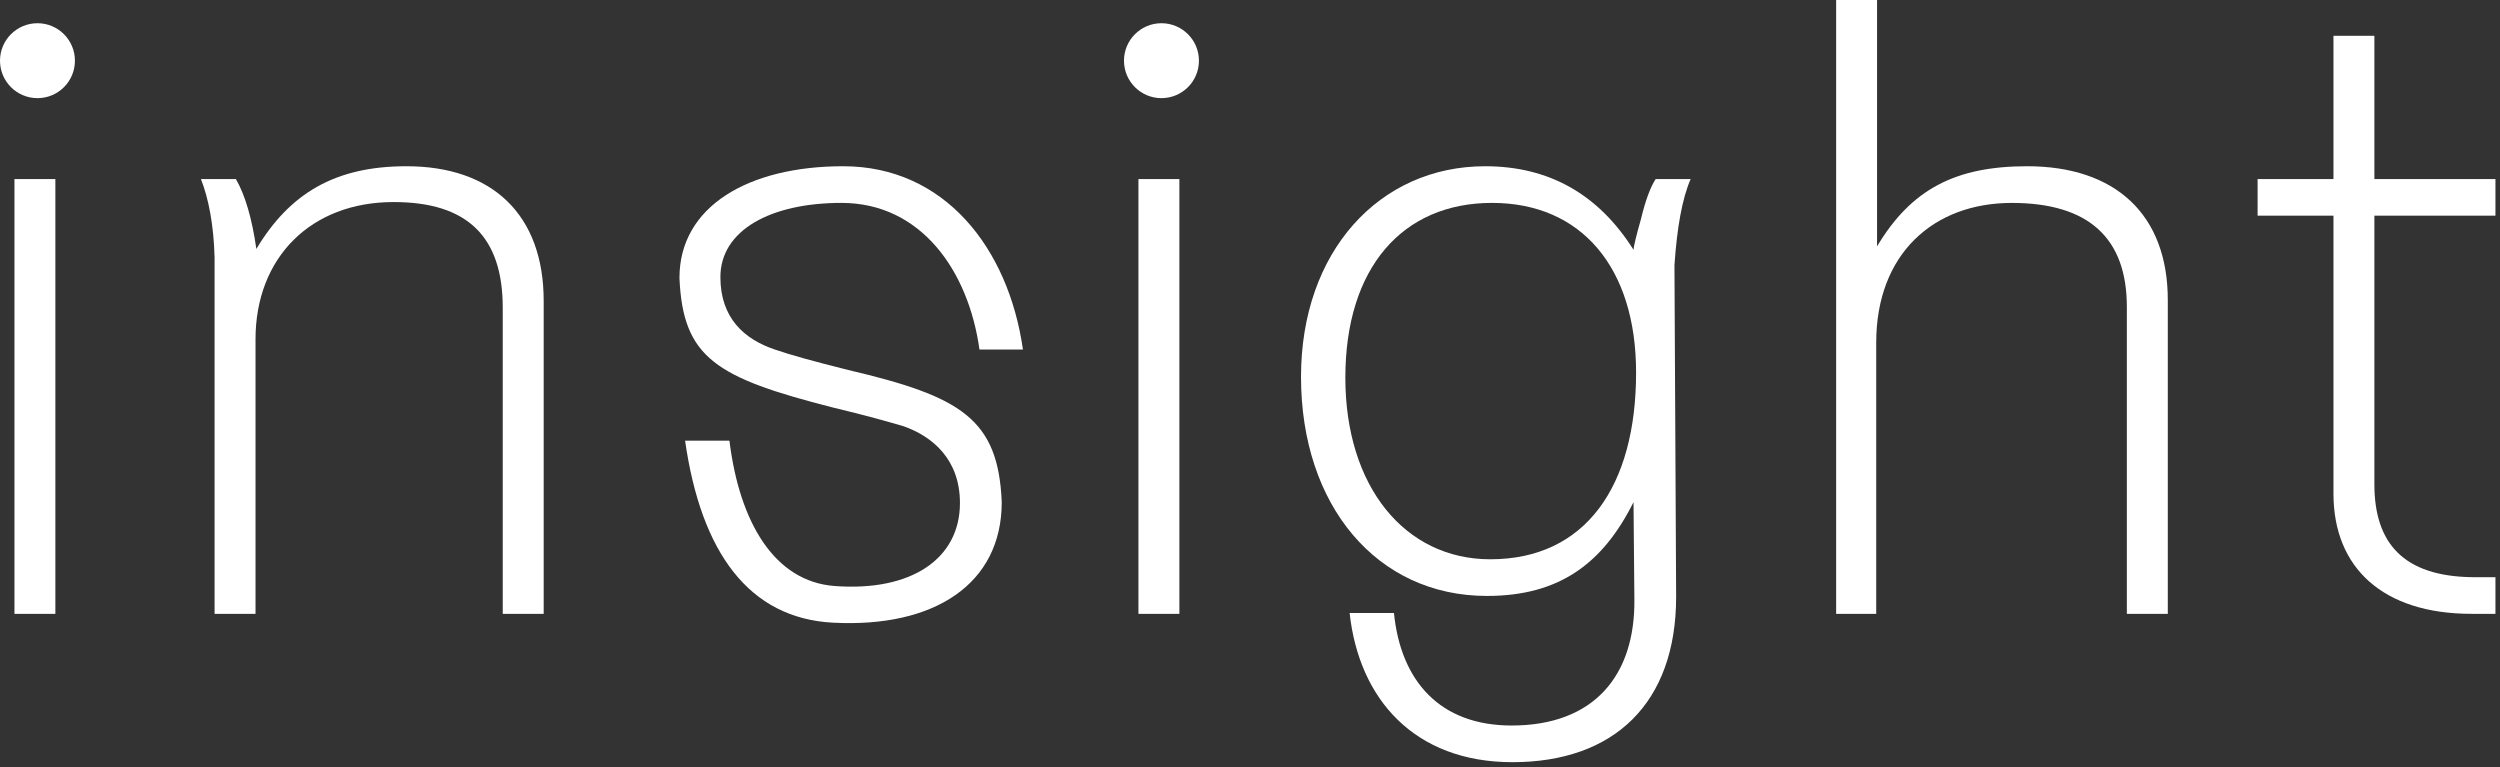 <svg width="101" height="31" viewBox="0 0 101 31" fill="none" xmlns="http://www.w3.org/2000/svg">
<rect x="0" y="0" width="101" height="31" fill="#333333" stroke="none"/>
<path d="M94.272 7.233V1.447H95.925V7.233H100.816V8.714H95.925V19.564C95.925 21.941 97.096 23.284 99.886 23.318H100.816V24.799H99.852C96.27 24.799 94.272 22.939 94.272 19.943V8.714H91.207V7.233H94.272Z" fill="white"/>
<path d="M75.833 0V9.954C77.211 7.646 79.002 6.716 81.895 6.716C85.443 6.716 87.579 8.645 87.579 12.124V24.799H85.925V12.4C85.925 9.61 84.375 8.198 81.275 8.198C78.106 8.198 75.799 10.264 75.799 13.846V24.799H74.18V0H75.833Z" fill="white"/>
<path d="M66.89 7.233H68.302C67.958 8.025 67.751 9.196 67.648 10.712L67.716 24.11C67.716 28.416 65.202 30.792 61.103 30.792C57.142 30.792 54.903 28.244 54.525 24.765H56.316C56.591 27.52 58.176 29.311 61.069 29.311C64.41 29.311 66.063 27.279 66.029 24.214L65.994 20.287C64.754 22.767 62.998 24.076 60.07 24.076C55.627 24.076 52.561 20.425 52.561 15.224C52.561 10.161 55.73 6.716 60.001 6.716C62.584 6.716 64.582 7.853 65.994 10.092C65.994 9.988 66.098 9.541 66.304 8.817C66.477 8.094 66.683 7.543 66.89 7.233ZM60.208 22.595C64.065 22.595 66.098 19.633 66.098 15.052C66.098 10.815 63.893 8.197 60.277 8.197C56.66 8.197 54.352 10.815 54.352 15.258C54.352 19.667 56.763 22.595 60.208 22.595Z" fill="white"/>
<path d="M33.65 25.156C30.273 24.977 28.326 22.345 27.678 17.804H29.469C29.882 21.145 31.308 23.495 33.719 23.675C36.84 23.908 38.782 22.56 38.782 20.322C38.782 18.565 37.68 17.635 36.509 17.222C35.923 17.049 34.959 16.774 33.65 16.464C28.931 15.258 27.588 14.466 27.45 11.228C27.45 8.335 30.24 6.716 34.063 6.716C38.162 6.716 40.742 10.023 41.327 14.122H39.571C39.123 10.918 37.198 8.197 33.995 8.197C31.136 8.197 29.104 9.3 29.104 11.194C29.104 12.847 30.068 13.708 31.308 14.122C31.893 14.328 32.892 14.604 34.27 14.948C38.817 16.016 40.332 16.912 40.47 20.287C40.47 23.594 37.744 25.373 33.65 25.156Z" fill="white"/>
<path d="M16.419 6.716C19.898 6.716 21.965 8.68 21.965 12.158V24.799H20.311V12.434C20.311 9.575 18.899 8.163 15.902 8.163C12.561 8.163 10.323 10.402 10.323 13.708V24.799H8.669V10.402C8.635 9.093 8.428 8.025 8.118 7.233H9.53C9.909 7.887 10.185 8.852 10.357 10.057C11.7 7.819 13.526 6.716 16.419 6.716Z" fill="white"/>
<path d="M2.237 24.799H0.584V7.233H2.237V24.799ZM1.514 0.938C2.35 0.938 3.027 1.616 3.027 2.452C3.027 3.288 2.35 3.965 1.514 3.965C0.678 3.965 1.91341e-05 3.288 0 2.452C0 1.616 0.678 0.938 1.514 0.938Z" fill="white"/>
<path d="M47.647 24.799H45.993V7.233H47.647V24.799ZM46.923 0.938C47.759 0.938 48.437 1.616 48.437 2.452C48.437 3.288 47.759 3.965 46.923 3.965C46.087 3.965 45.409 3.288 45.409 2.452C45.409 1.616 46.087 0.938 46.923 0.938Z" fill="white"/>
</svg>
